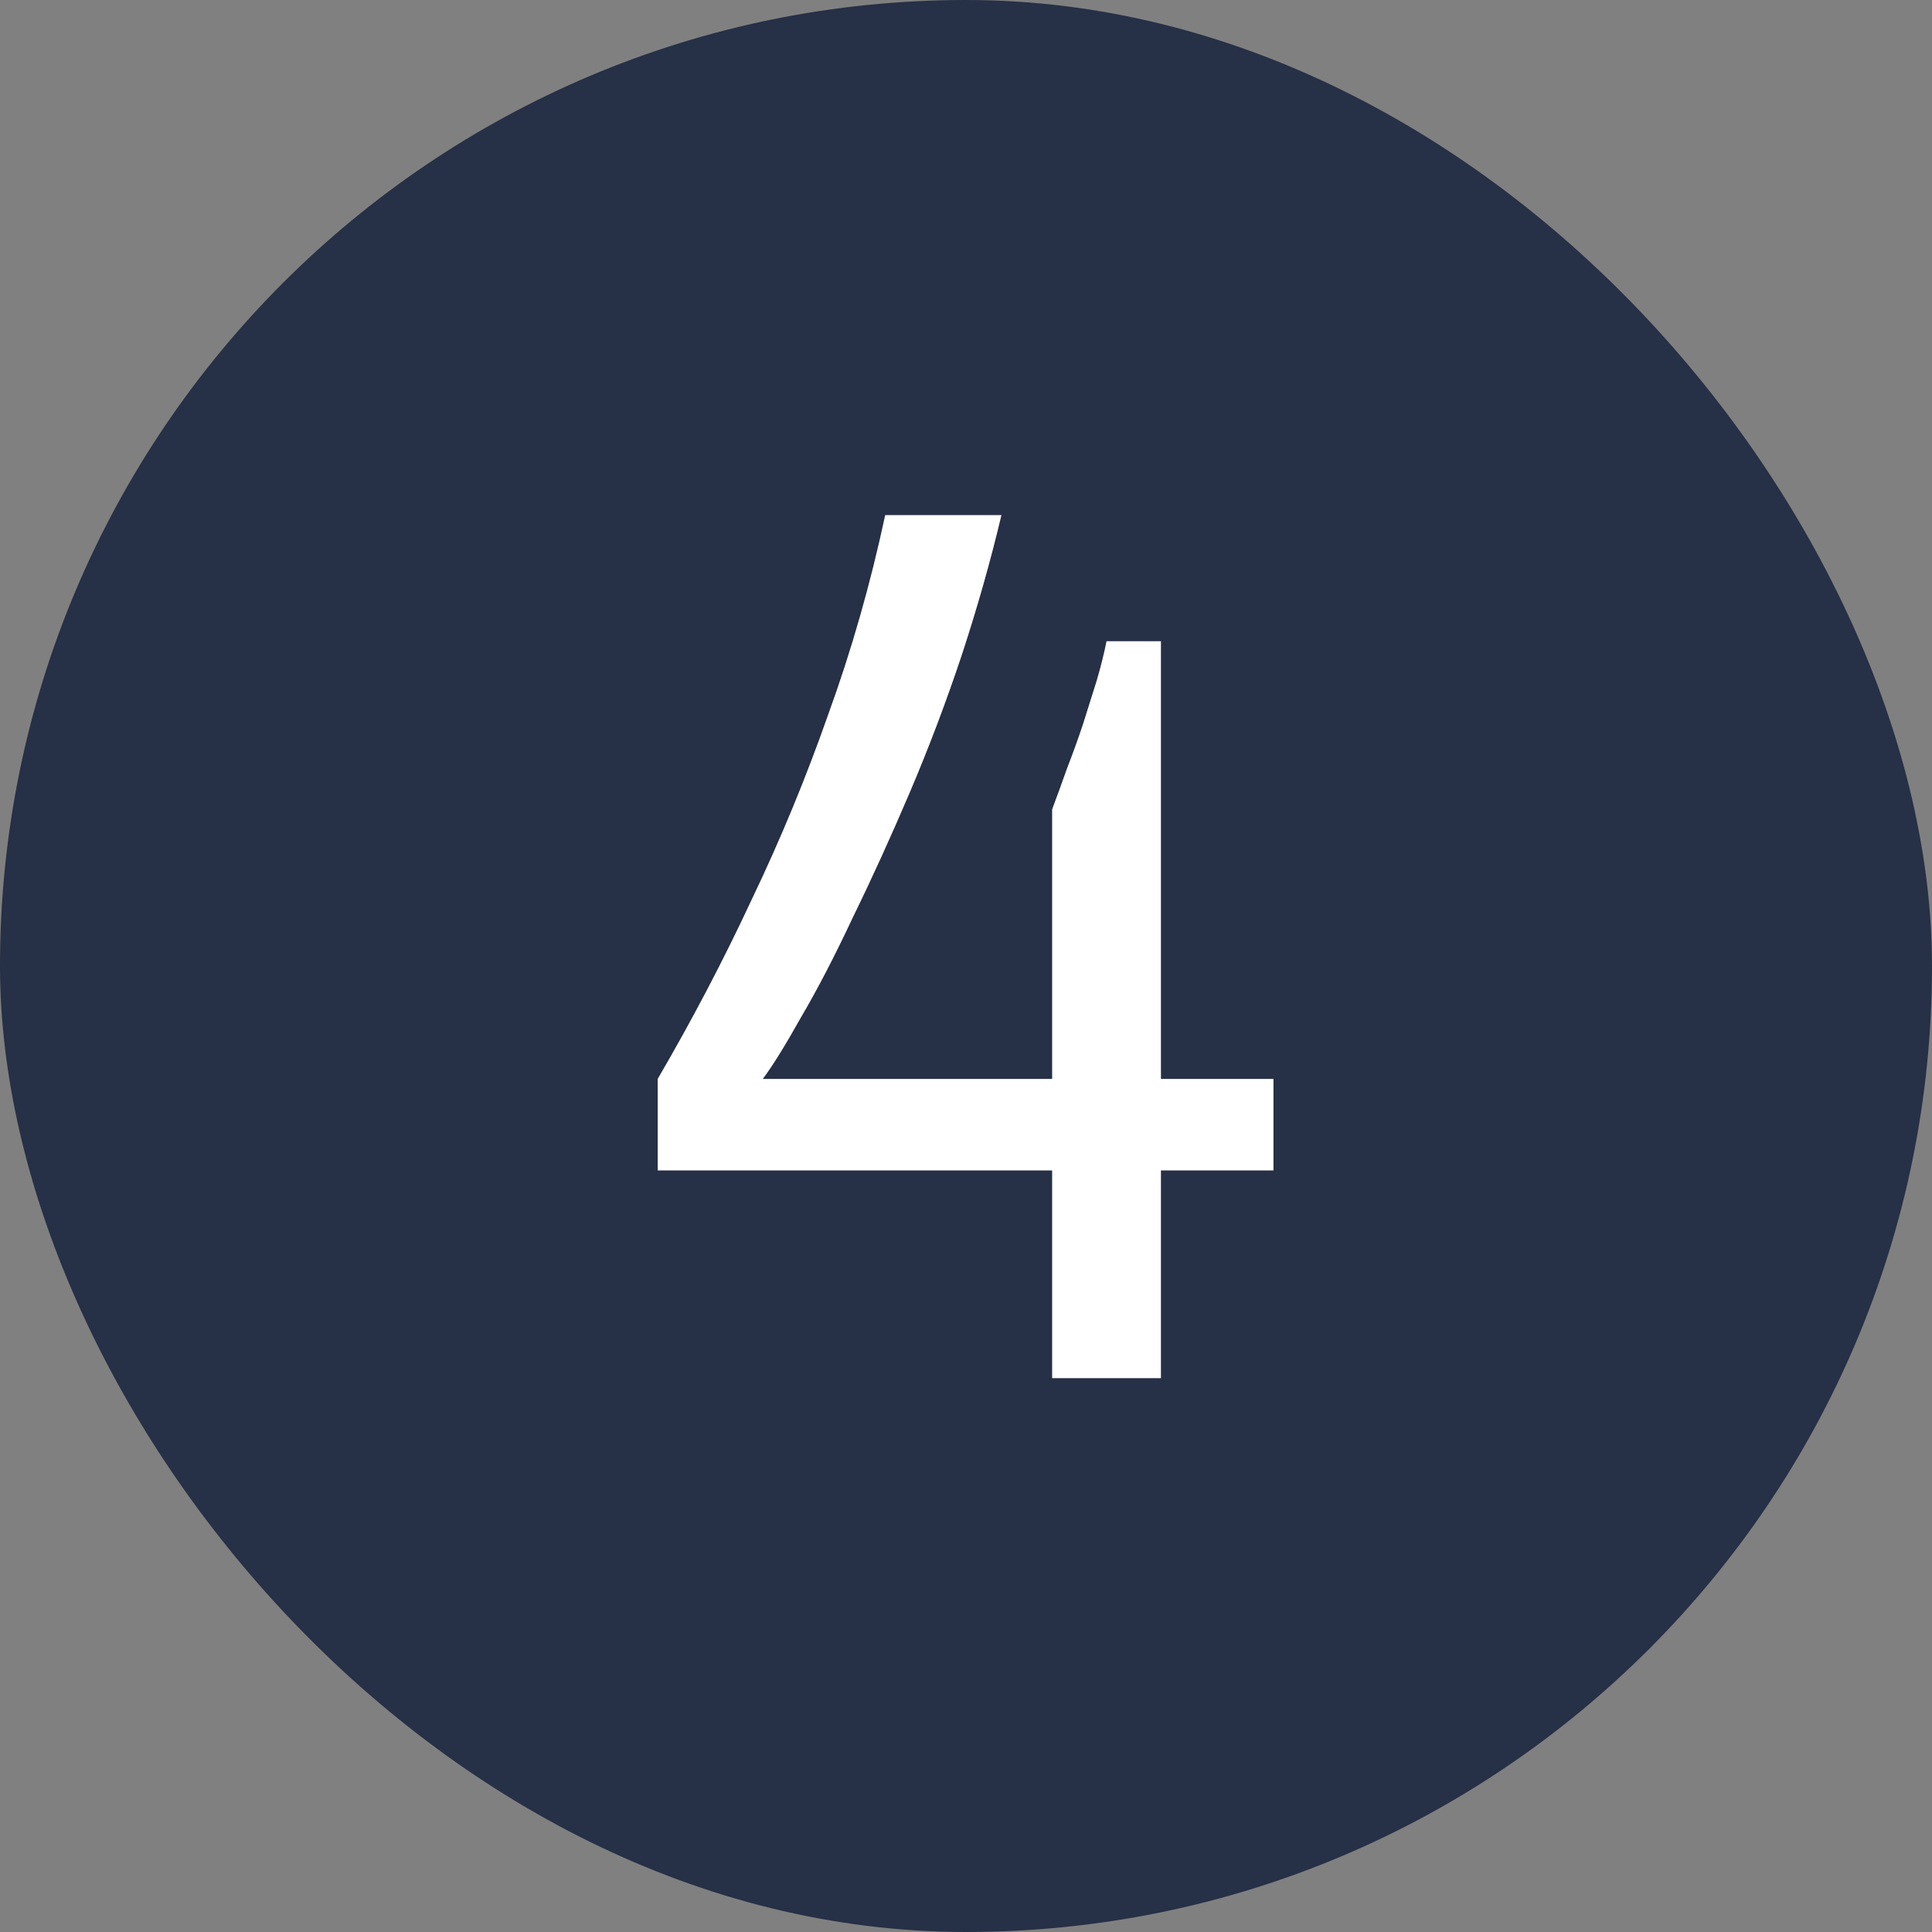 <?xml version="1.0" encoding="utf-8" ?>
<!DOCTYPE svg PUBLIC "-//W3C//DTD SVG 1.1//EN" "http://www.w3.org/Graphics/SVG/1.1/DTD/svg11.dtd">
<svg xmlns="http://www.w3.org/2000/svg" width="150" height="150" viewBox="0 0 150 150" fill="none"><rect x="0" y="0" width="150" height="150" fill="#808080" stroke="none"/><rect width="150" height="150" rx="75" fill="#263046"/><path d="M81.687 107V90.872H51.063V83.768C53.751 79.16 56.183 74.52 58.359 69.848C60.599 65.176 62.583 60.376 64.311 55.448C66.103 50.52 67.575 45.368 68.727 39.992H77.751C76.919 43.512 75.895 47.128 74.679 50.84C73.463 54.488 72.119 58.04 70.647 61.496C69.175 64.952 67.703 68.184 66.231 71.192C64.823 74.2 63.479 76.792 62.199 78.968C60.983 81.144 59.991 82.744 59.223 83.768H81.687V62.84C82.071 61.816 82.455 60.76 82.839 59.672C83.287 58.52 83.703 57.368 84.087 56.216C84.471 55 84.823 53.88 85.143 52.856C85.463 51.768 85.719 50.744 85.911 49.784H90.135V83.768H98.871V90.872H90.135V107H81.687Z" fill="white"/></svg>